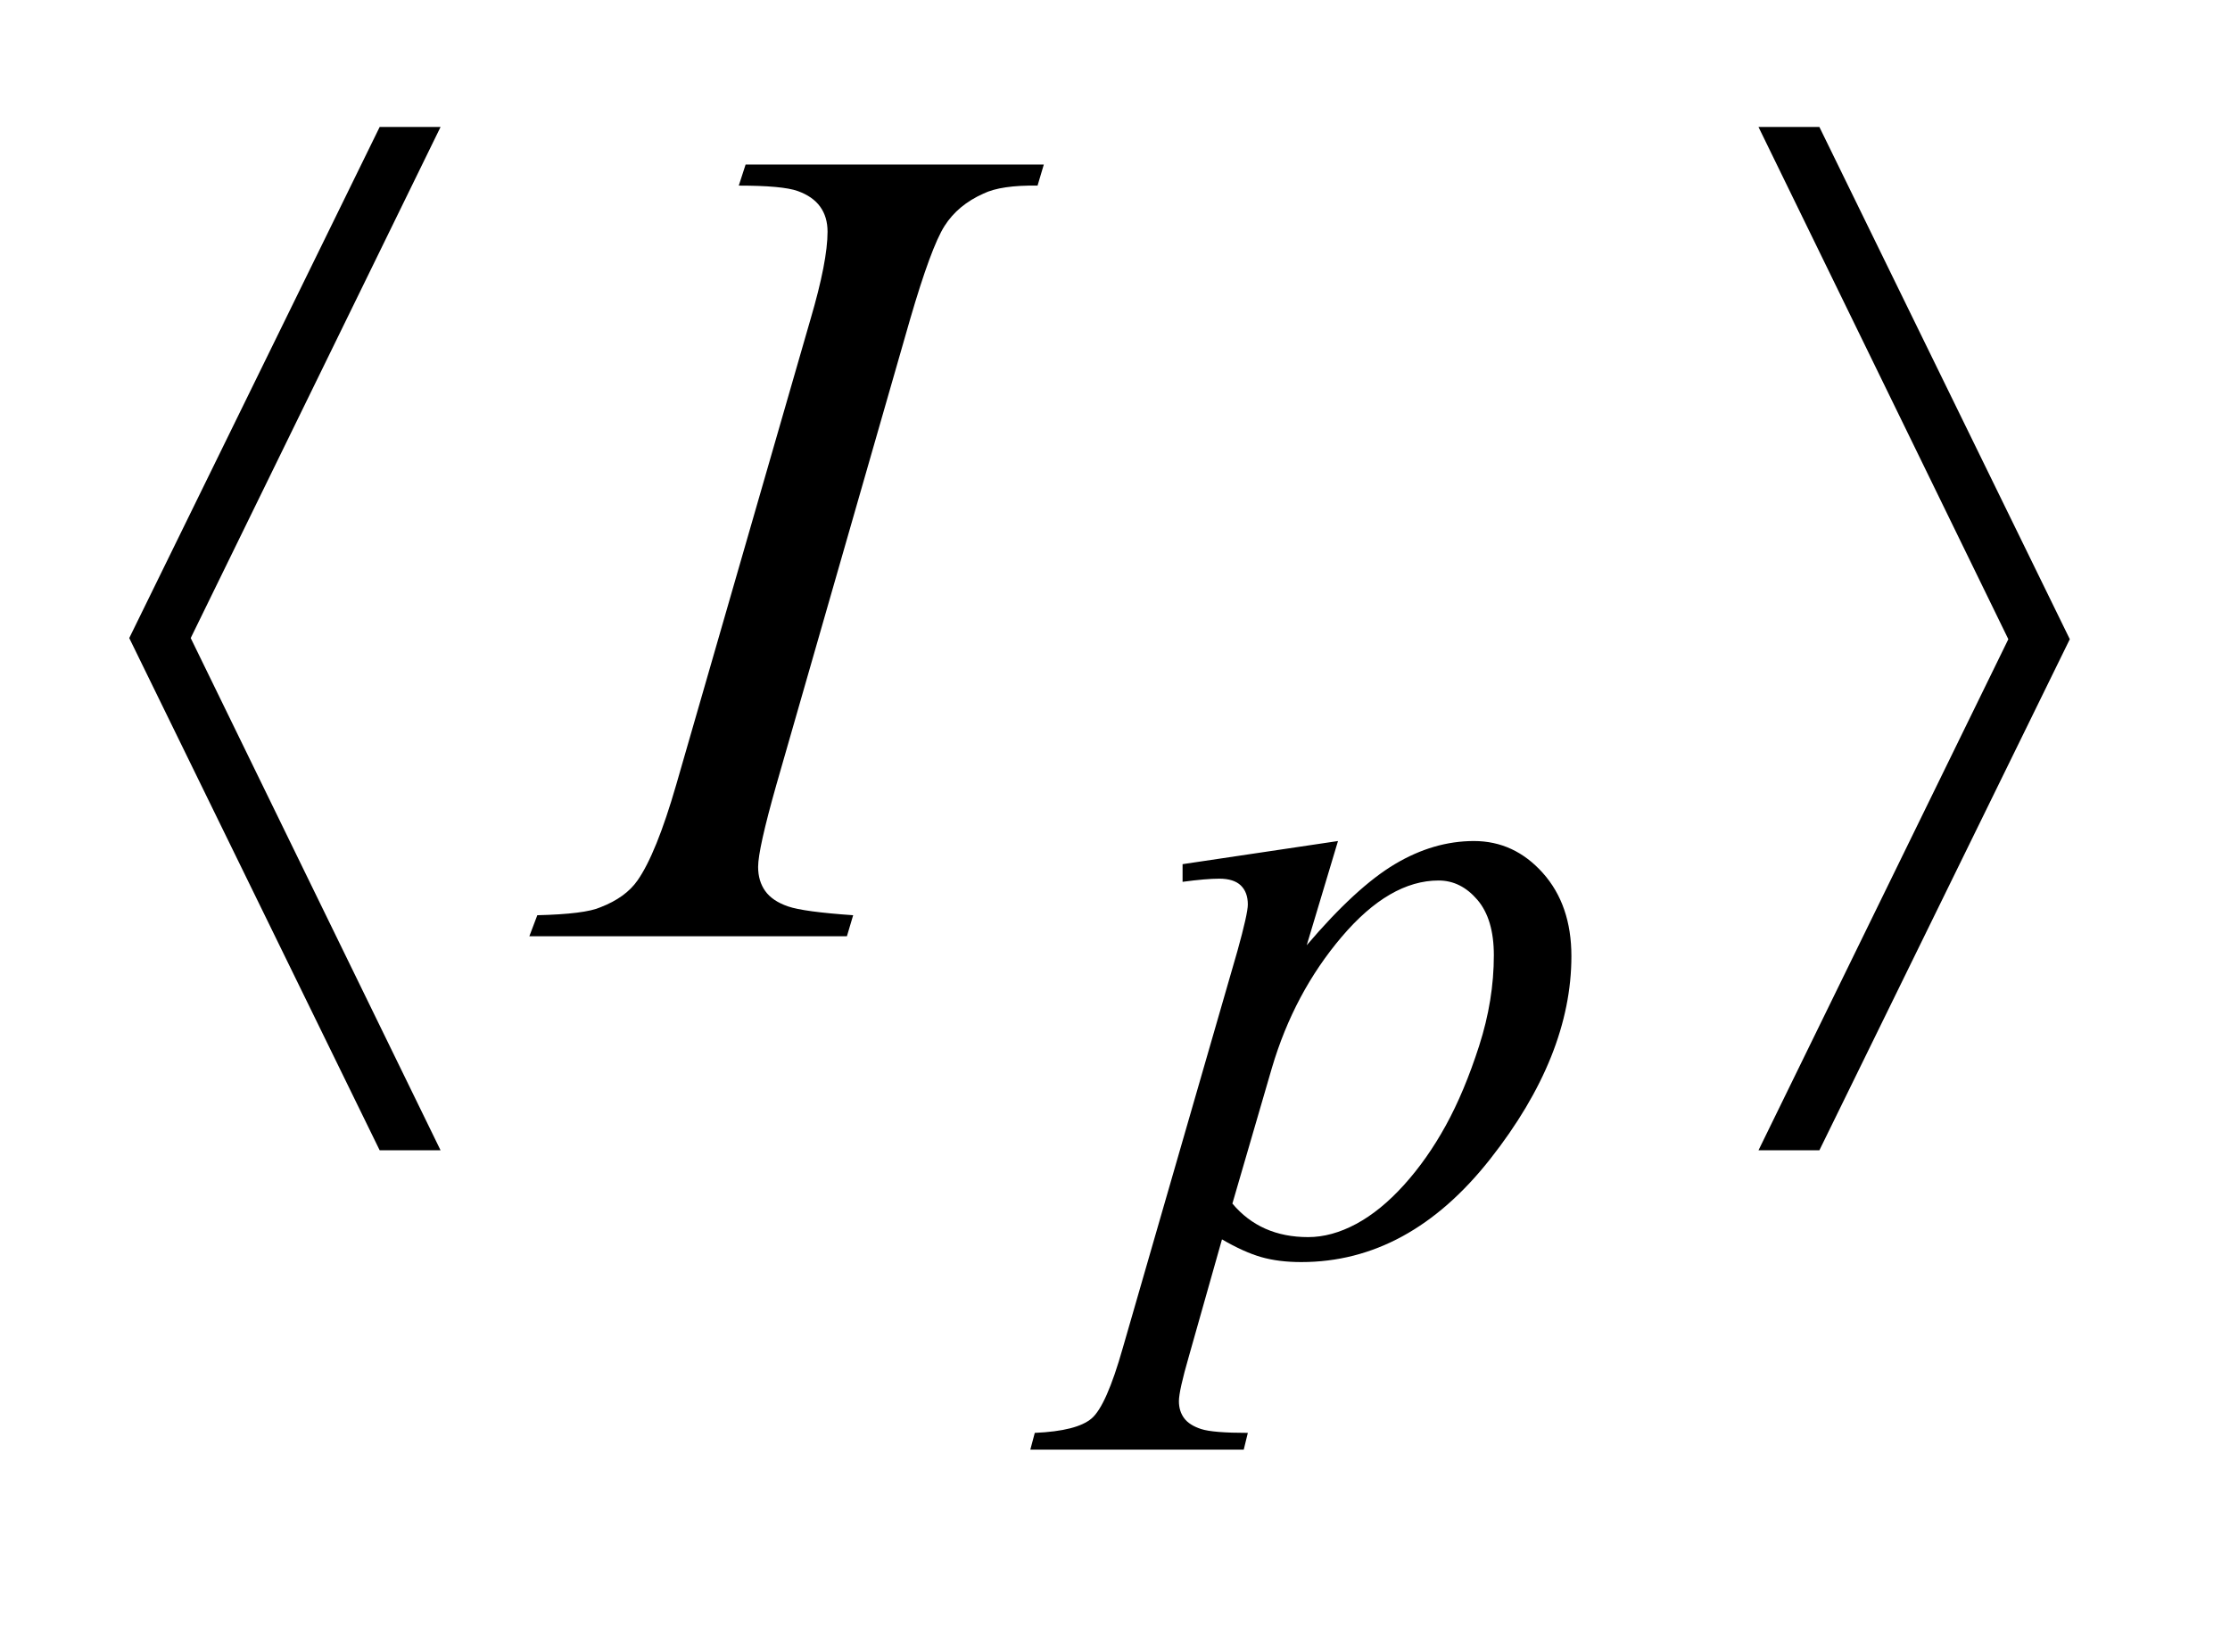<?xml version="1.0" encoding="UTF-8"?>
<!DOCTYPE svg PUBLIC '-//W3C//DTD SVG 1.0//EN'
          'http://www.w3.org/TR/2001/REC-SVG-20010904/DTD/svg10.dtd'>
<svg stroke-dasharray="none" shape-rendering="auto" xmlns="http://www.w3.org/2000/svg" font-family="'Dialog'" text-rendering="auto" width="27" fill-opacity="1" color-interpolation="auto" color-rendering="auto" preserveAspectRatio="xMidYMid meet" font-size="12px" viewBox="0 0 27 20" fill="black" xmlns:xlink="http://www.w3.org/1999/xlink" stroke="black" image-rendering="auto" stroke-miterlimit="10" stroke-linecap="square" stroke-linejoin="miter" font-style="normal" stroke-width="1" height="20" stroke-dashoffset="0" font-weight="normal" stroke-opacity="1"
><!--Generated by the Batik Graphics2D SVG Generator--><defs id="genericDefs"
  /><g
  ><defs id="defs1"
    ><clipPath clipPathUnits="userSpaceOnUse" id="clipPath1"
      ><path d="M1.001 2.757 L17.962 2.757 L17.962 15.028 L1.001 15.028 L1.001 2.757 Z"
      /></clipPath
      ><clipPath clipPathUnits="userSpaceOnUse" id="clipPath2"
      ><path d="M32.089 88.082 L32.089 480.136 L575.692 480.136 L575.692 88.082 Z"
      /></clipPath
    ></defs
    ><g transform="scale(1.576,1.576) translate(-1.001,-2.757) matrix(0.031,0,0,0.031,0,0)"
    ><path d="M363.875 297.359 L356.125 323.188 Q368.359 308.812 377.969 303.086 Q387.578 297.359 397.562 297.359 Q407.562 297.359 414.641 305.281 Q421.719 313.203 421.719 325.891 Q421.719 350.594 401.609 376.148 Q381.5 401.703 354.781 401.703 Q349.156 401.703 344.836 400.461 Q340.516 399.219 335.125 396.078 L326.922 425.062 Q324.453 433.594 324.453 436.172 Q324.453 438.641 325.742 440.383 Q327.031 442.125 329.953 443.078 Q332.875 444.031 341.531 444.031 L340.516 448.188 L287.625 448.188 L288.734 444.031 Q299.188 443.578 302.836 440.438 Q306.484 437.297 310.531 423.031 L338.938 324.656 Q341.531 315.328 341.531 313.094 Q341.531 310.047 339.789 308.367 Q338.047 306.688 334.453 306.688 Q331.188 306.688 325.359 307.469 L325.359 303.094 L363.875 297.359 ZM337.703 387.203 Q344.672 395.516 356.469 395.516 Q362.297 395.516 368.367 392.258 Q374.438 389 380.219 382.602 Q386 376.203 390.602 367.836 Q395.203 359.469 398.852 348.125 Q402.5 336.781 402.5 325.672 Q402.5 316.688 398.406 311.914 Q394.312 307.141 388.812 307.141 Q376.672 307.141 364.828 321.062 Q352.984 334.984 347.484 353.625 L337.703 387.203 Z" stroke="none" clip-path="url(#clipPath2)"
    /></g
    ><g transform="matrix(0.049,0,0,0.049,-1.578,-4.344)"
    ><path d="M243.016 314.797 L241.469 320 L163 320 L164.969 314.797 Q176.781 314.516 180.578 312.828 Q186.766 310.438 189.719 306.219 Q194.359 299.609 199.281 282.594 L232.469 167.562 Q236.688 153.219 236.688 145.906 Q236.688 142.25 234.859 139.719 Q233.031 137.188 229.305 135.852 Q225.578 134.516 214.75 134.516 L216.438 129.312 L290.125 129.312 L288.578 134.516 Q279.578 134.375 275.219 136.484 Q268.891 139.297 265.586 144.5 Q262.281 149.703 257.078 167.562 L224.031 282.594 Q219.531 298.484 219.531 302.844 Q219.531 306.359 221.289 308.82 Q223.047 311.281 226.914 312.617 Q230.781 313.953 243.016 314.797 Z" stroke="none" clip-path="url(#clipPath2)"
    /></g
    ><g transform="matrix(0.049,0,0,0.049,-1.578,-4.344)"
    ><path d="M141.062 120.031 L79.328 246.312 L141.062 372.875 L126.016 372.875 L64.141 246.312 L126.016 120.031 L141.062 120.031 ZM466.719 372.875 L528.453 246.594 L466.719 120.031 L481.766 120.031 L543.641 246.594 L481.766 372.875 L466.719 372.875 Z" stroke="none" clip-path="url(#clipPath2)"
    /></g
  ></g
></svg
>
